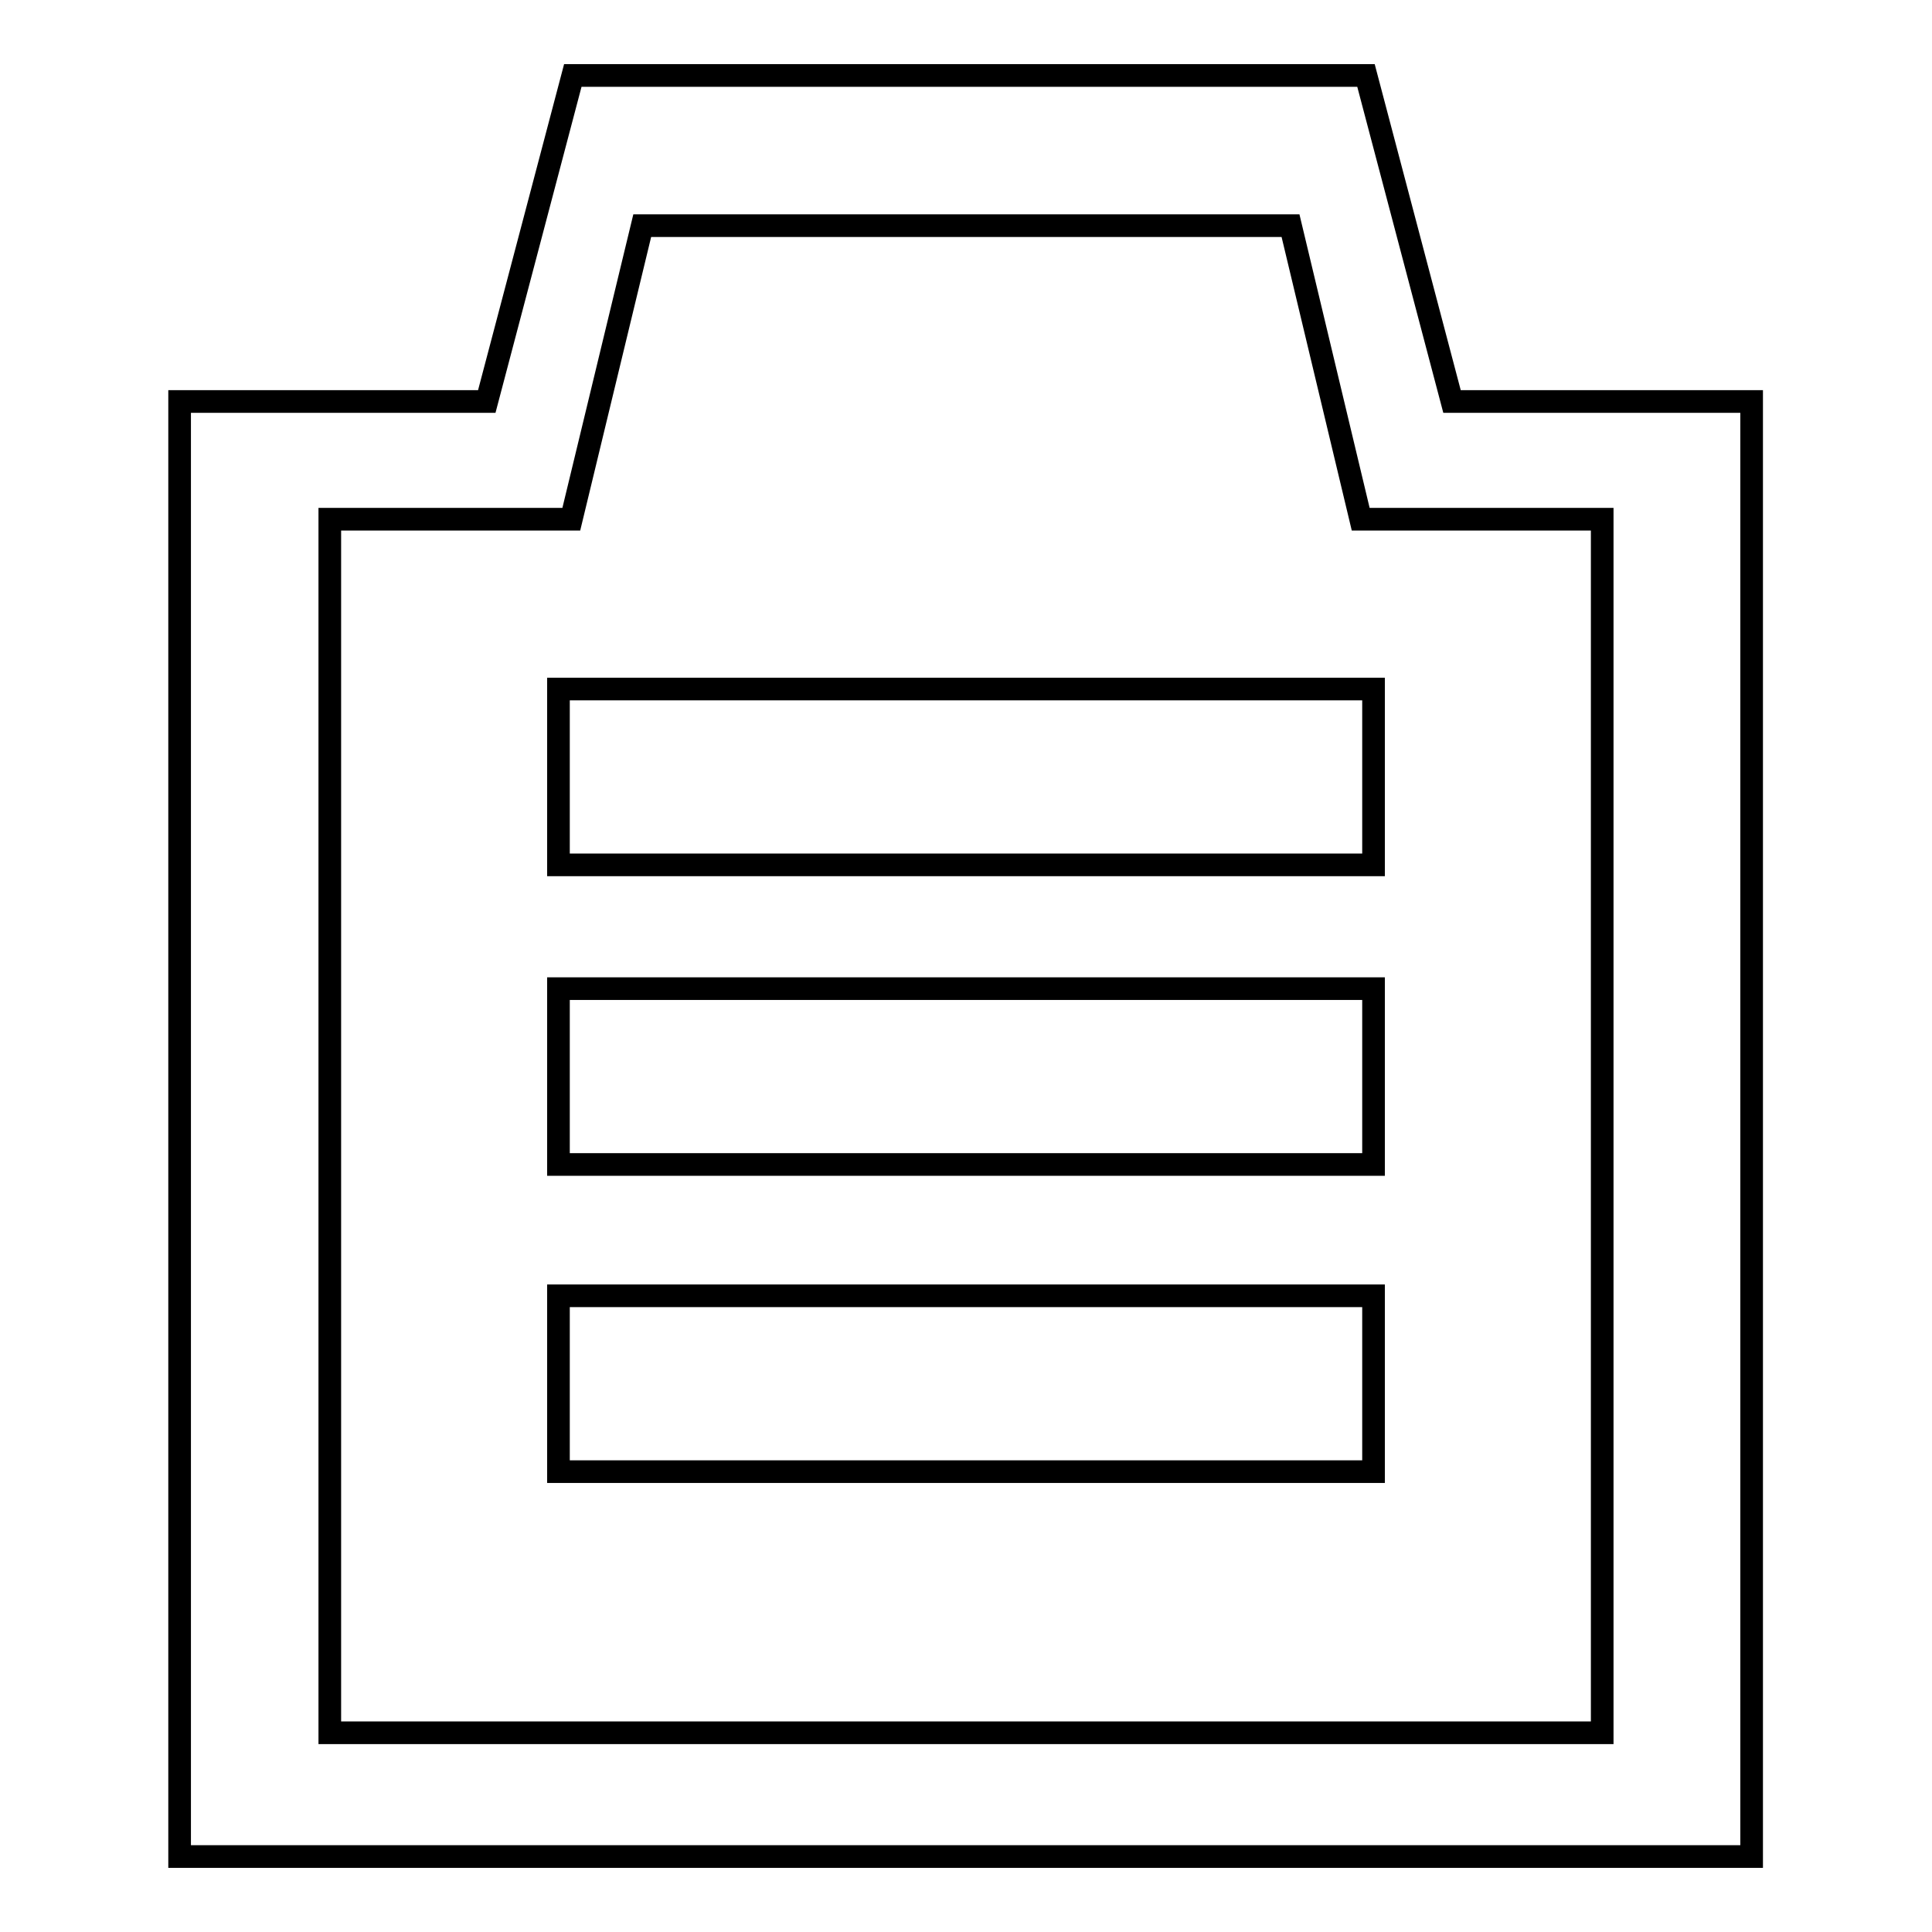 <?xml version="1.0" encoding="utf-8"?>
<!-- Svg Vector Icons : http://www.onlinewebfonts.com/icon -->
<!DOCTYPE svg PUBLIC "-//W3C//DTD SVG 1.1//EN" "http://www.w3.org/Graphics/SVG/1.1/DTD/svg11.dtd">
<svg version="1.1" xmlns="http://www.w3.org/2000/svg" xmlns:xlink="http://www.w3.org/1999/xlink" x="0px" y="0px" viewBox="0 0 256 256" enable-background="new 0 0 256 256" xml:space="preserve">
<g><g><path stroke-width="3" fill-opacity="0" stroke="#000000"  d="M192.4,53.2L181,10H75.9L64.5,53.2H23.8V246h208.3V53.2H192.4z M212.3,229.6H43.7V68.8h32l9.4-38.9H171l9.3,38.9h32V229.6z"/><path stroke-width="3" fill-opacity="0" stroke="#000000"  d="M74,91.3H182v23.3H74V91.3L74,91.3z"/><path stroke-width="3" fill-opacity="0" stroke="#000000"  d="M74,131H182v23.3H74V131L74,131z"/><path stroke-width="3" fill-opacity="0" stroke="#000000"  d="M74,171.7H182V195H74V171.7L74,171.7z"/></g></g>
</svg>